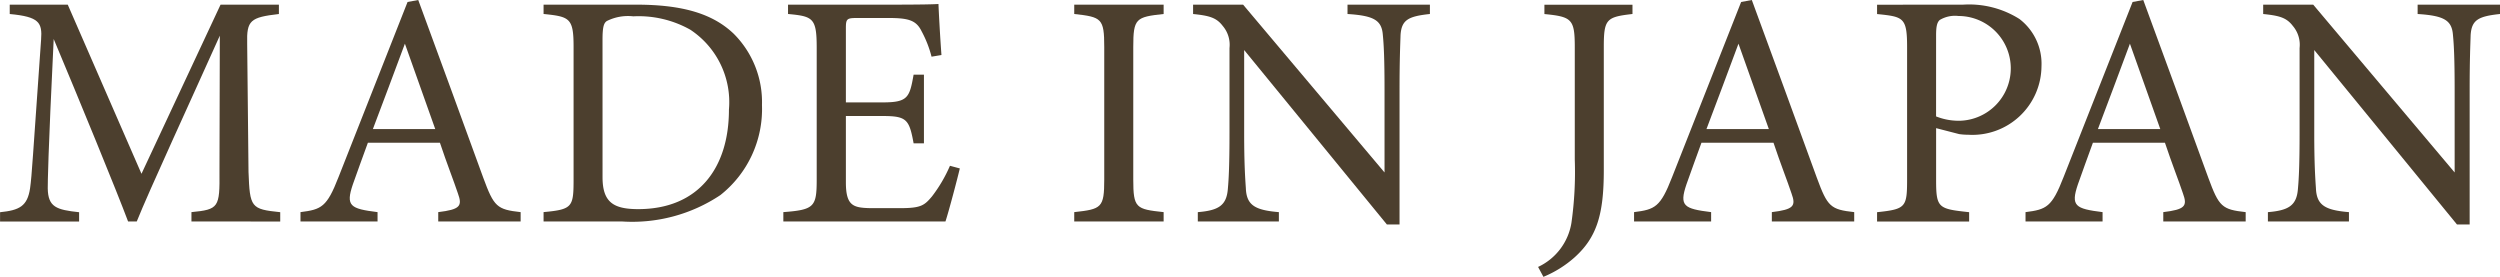 <svg xmlns="http://www.w3.org/2000/svg" width="126.129" height="13.967" viewBox="0 0 126.129 13.967">
  <g id="グループ_182" data-name="グループ 182" transform="translate(-4586.759 -5296.539)">
    <g id="グループ_181" data-name="グループ 181">
      <g id="グループ_180" data-name="グループ 180">
        <g id="グループ_179" data-name="グループ 179">
          <g id="グループ_178" data-name="グループ 178">
            <g id="グループ_177" data-name="グループ 177">
              <g id="グループ_176" data-name="グループ 176">
                <g id="グループ_175" data-name="グループ 175">
                  <g id="グループ_174" data-name="グループ 174">
                    <path id="パス_31" data-name="パス 31" d="M4596.418,5307.712v-.471c1.38-.134,1.431-.235,1.414-2.036l.017-6.866c-1.38,3.08-3.6,7.893-4.19,9.373h-.438c-.572-1.531-2.474-6.159-3.753-9.205-.286,5.89-.3,7.22-.3,7.539.017.943.438,1.077,1.582,1.2v.471h-3.988v-.471c.976-.1,1.38-.3,1.515-1.211.1-.741.117-1.347.555-7.489.067-.875-.1-1.161-1.582-1.3v-.471h2.928l3.719,8.532,3.989-8.532h2.944v.471c-1.447.168-1.632.32-1.6,1.5l.067,6.462c.067,1.8.118,1.885,1.6,2.036v.471Z" fill="#4c3f2e"/>
                    <path id="パス_32" data-name="パス 32" d="M4608.869,5307.712v-.471c1.094-.134,1.229-.3.993-.942-.219-.656-.555-1.5-.908-2.558h-3.635c-.27.757-.522,1.414-.758,2.1-.37,1.093-.134,1.228,1.246,1.4v.471h-3.888v-.471c1.061-.134,1.33-.252,1.919-1.767l3.483-8.835.539-.1c1.06,2.877,2.221,6.058,3.281,8.969.539,1.464.69,1.6,1.885,1.733v.471Zm-1.682-8.969c-.539,1.447-1.111,2.979-1.616,4.308h3.147Z" fill="#4c3f2e"/>
                    <path id="パス_33" data-name="パス 33" d="M4618.858,5296.774c2.373,0,3.871.471,4.914,1.464a4.872,4.872,0,0,1,1.43,3.6,5.53,5.53,0,0,1-2.1,4.544,8.007,8.007,0,0,1-4.981,1.329h-3.938v-.471c1.447-.134,1.514-.252,1.514-1.632v-6.715c0-1.447-.2-1.514-1.514-1.649v-.471Zm-1.7,8.7c0,1.262.539,1.616,1.8,1.616,3.029,0,4.577-2.07,4.577-5.015a4.377,4.377,0,0,0-1.952-4.039,5.322,5.322,0,0,0-2.877-.673,2.381,2.381,0,0,0-1.33.236c-.151.1-.219.286-.219.942Z" fill="#4c3f2e"/>
                    <path id="パス_34" data-name="パス 34" d="M4635.183,5305.037c-.1.437-.556,2.17-.724,2.675h-8.179v-.471c1.566-.118,1.683-.269,1.683-1.649v-6.647c0-1.5-.185-1.582-1.447-1.7v-.471h5.149c1.582,0,2.239-.017,2.441-.034.016.421.084,1.683.151,2.575l-.5.084a5.6,5.6,0,0,0-.5-1.279c-.269-.555-.656-.673-1.666-.673h-1.6c-.522,0-.556.051-.556.539v3.719h1.868c1.262,0,1.346-.253,1.549-1.4h.521v3.467h-.521c-.219-1.212-.354-1.38-1.566-1.38h-1.851v3.348c0,1.179.37,1.279,1.212,1.3h1.565c1.027,0,1.195-.151,1.565-.589a7.224,7.224,0,0,0,.909-1.548Z" fill="#4c3f2e"/>
                    <path id="パス_35" data-name="パス 35" d="M4640.956,5307.712v-.471c1.38-.151,1.514-.219,1.514-1.649v-6.681c0-1.447-.134-1.514-1.514-1.666v-.471h4.51v.471c-1.4.152-1.532.219-1.532,1.666v6.681c0,1.447.135,1.5,1.532,1.649v.471Z" fill="#4c3f2e"/>
                    <path id="パス_36" data-name="パス 36" d="M4658.9,5297.245c-1.077.118-1.431.286-1.481,1.061-.017.538-.051,1.245-.051,2.81v6.748h-.639l-7.2-8.8v4.207c0,1.514.051,2.272.085,2.76.033.858.454,1.11,1.666,1.211v.471h-4.09v-.471c1.044-.084,1.447-.336,1.515-1.161.05-.538.084-1.3.084-2.827v-4.291a1.467,1.467,0,0,0-.337-1.111c-.319-.421-.673-.522-1.5-.606v-.471h2.524l7.135,8.465v-4.123c0-1.565-.034-2.289-.084-2.794-.051-.757-.438-.993-1.784-1.077v-.471h4.157Z" fill="#4c3f2e"/>
                    <path id="パス_37" data-name="パス 37" d="M4669.12,5297.245c-1.313.152-1.447.253-1.447,1.666v6.227c0,2.221-.354,3.382-1.481,4.392a5.543,5.543,0,0,1-1.565.976l-.269-.5a2.979,2.979,0,0,0,1.682-2.221,18.284,18.284,0,0,0,.169-3.2v-5.671c0-1.413-.152-1.531-1.532-1.666v-.471h4.443Z" fill="#4c3f2e"/>
                    <path id="パス_38" data-name="パス 38" d="M4676.151,5307.712v-.471c1.094-.134,1.229-.3.993-.942-.219-.656-.555-1.5-.909-2.558H4672.6c-.269.757-.521,1.414-.757,2.1-.37,1.093-.135,1.228,1.245,1.4v.471H4669.2v-.471c1.06-.134,1.33-.252,1.919-1.767l3.483-8.835.539-.1c1.06,2.877,2.221,6.058,3.281,8.969.539,1.464.69,1.6,1.885,1.733v.471Zm-1.683-8.969c-.538,1.447-1.11,2.979-1.615,4.308H4676Z" fill="#4c3f2e"/>
                    <path id="パス_39" data-name="パス 39" d="M4685.8,5296.774a4.752,4.752,0,0,1,2.844.724,2.841,2.841,0,0,1,1.111,2.389,3.486,3.486,0,0,1-3.7,3.45,3.156,3.156,0,0,1-.455-.033l-1.161-.3v2.625c0,1.413.118,1.447,1.666,1.615v.471h-4.645v-.471c1.448-.151,1.515-.252,1.515-1.649v-6.681c0-1.5-.185-1.531-1.515-1.666v-.471Zm-1.363,5.638a3.076,3.076,0,0,0,1.229.218,2.643,2.643,0,0,0-.1-5.284,1.5,1.5,0,0,0-.943.2c-.134.118-.185.32-.185.774Z" fill="#4c3f2e"/>
                    <path id="パス_40" data-name="パス 40" d="M4695.9,5307.712v-.471c1.094-.134,1.229-.3.993-.942-.219-.656-.555-1.5-.909-2.558h-3.635c-.269.757-.521,1.414-.757,2.1-.37,1.093-.134,1.228,1.245,1.4v.471h-3.887v-.471c1.06-.134,1.33-.252,1.919-1.767l3.483-8.835.538-.1c1.061,2.877,2.222,6.058,3.282,8.969.539,1.464.69,1.6,1.885,1.733v.471Zm-1.683-8.969c-.538,1.447-1.11,2.979-1.615,4.308h3.147Z" fill="#4c3f2e"/>
                    <path id="パス_41" data-name="パス 41" d="M4712.888,5297.245c-1.077.118-1.43.286-1.481,1.061-.016.538-.05,1.245-.05,2.81v6.748h-.64l-7.2-8.8v4.207c0,1.514.05,2.272.084,2.76.034.858.455,1.11,1.666,1.211v.471h-4.089v-.471c1.043-.084,1.447-.336,1.514-1.161.051-.538.085-1.3.085-2.827v-4.291a1.465,1.465,0,0,0-.337-1.111c-.32-.421-.673-.522-1.5-.606v-.471h2.525l7.135,8.465v-4.123c0-1.565-.034-2.289-.084-2.794-.051-.757-.438-.993-1.784-1.077v-.471h4.156Z" fill="#4c3f2e"/>
                  </g>
                </g>
              </g>
            </g>
          </g>
        </g>
      </g>
    </g>
  </g>
</svg>
